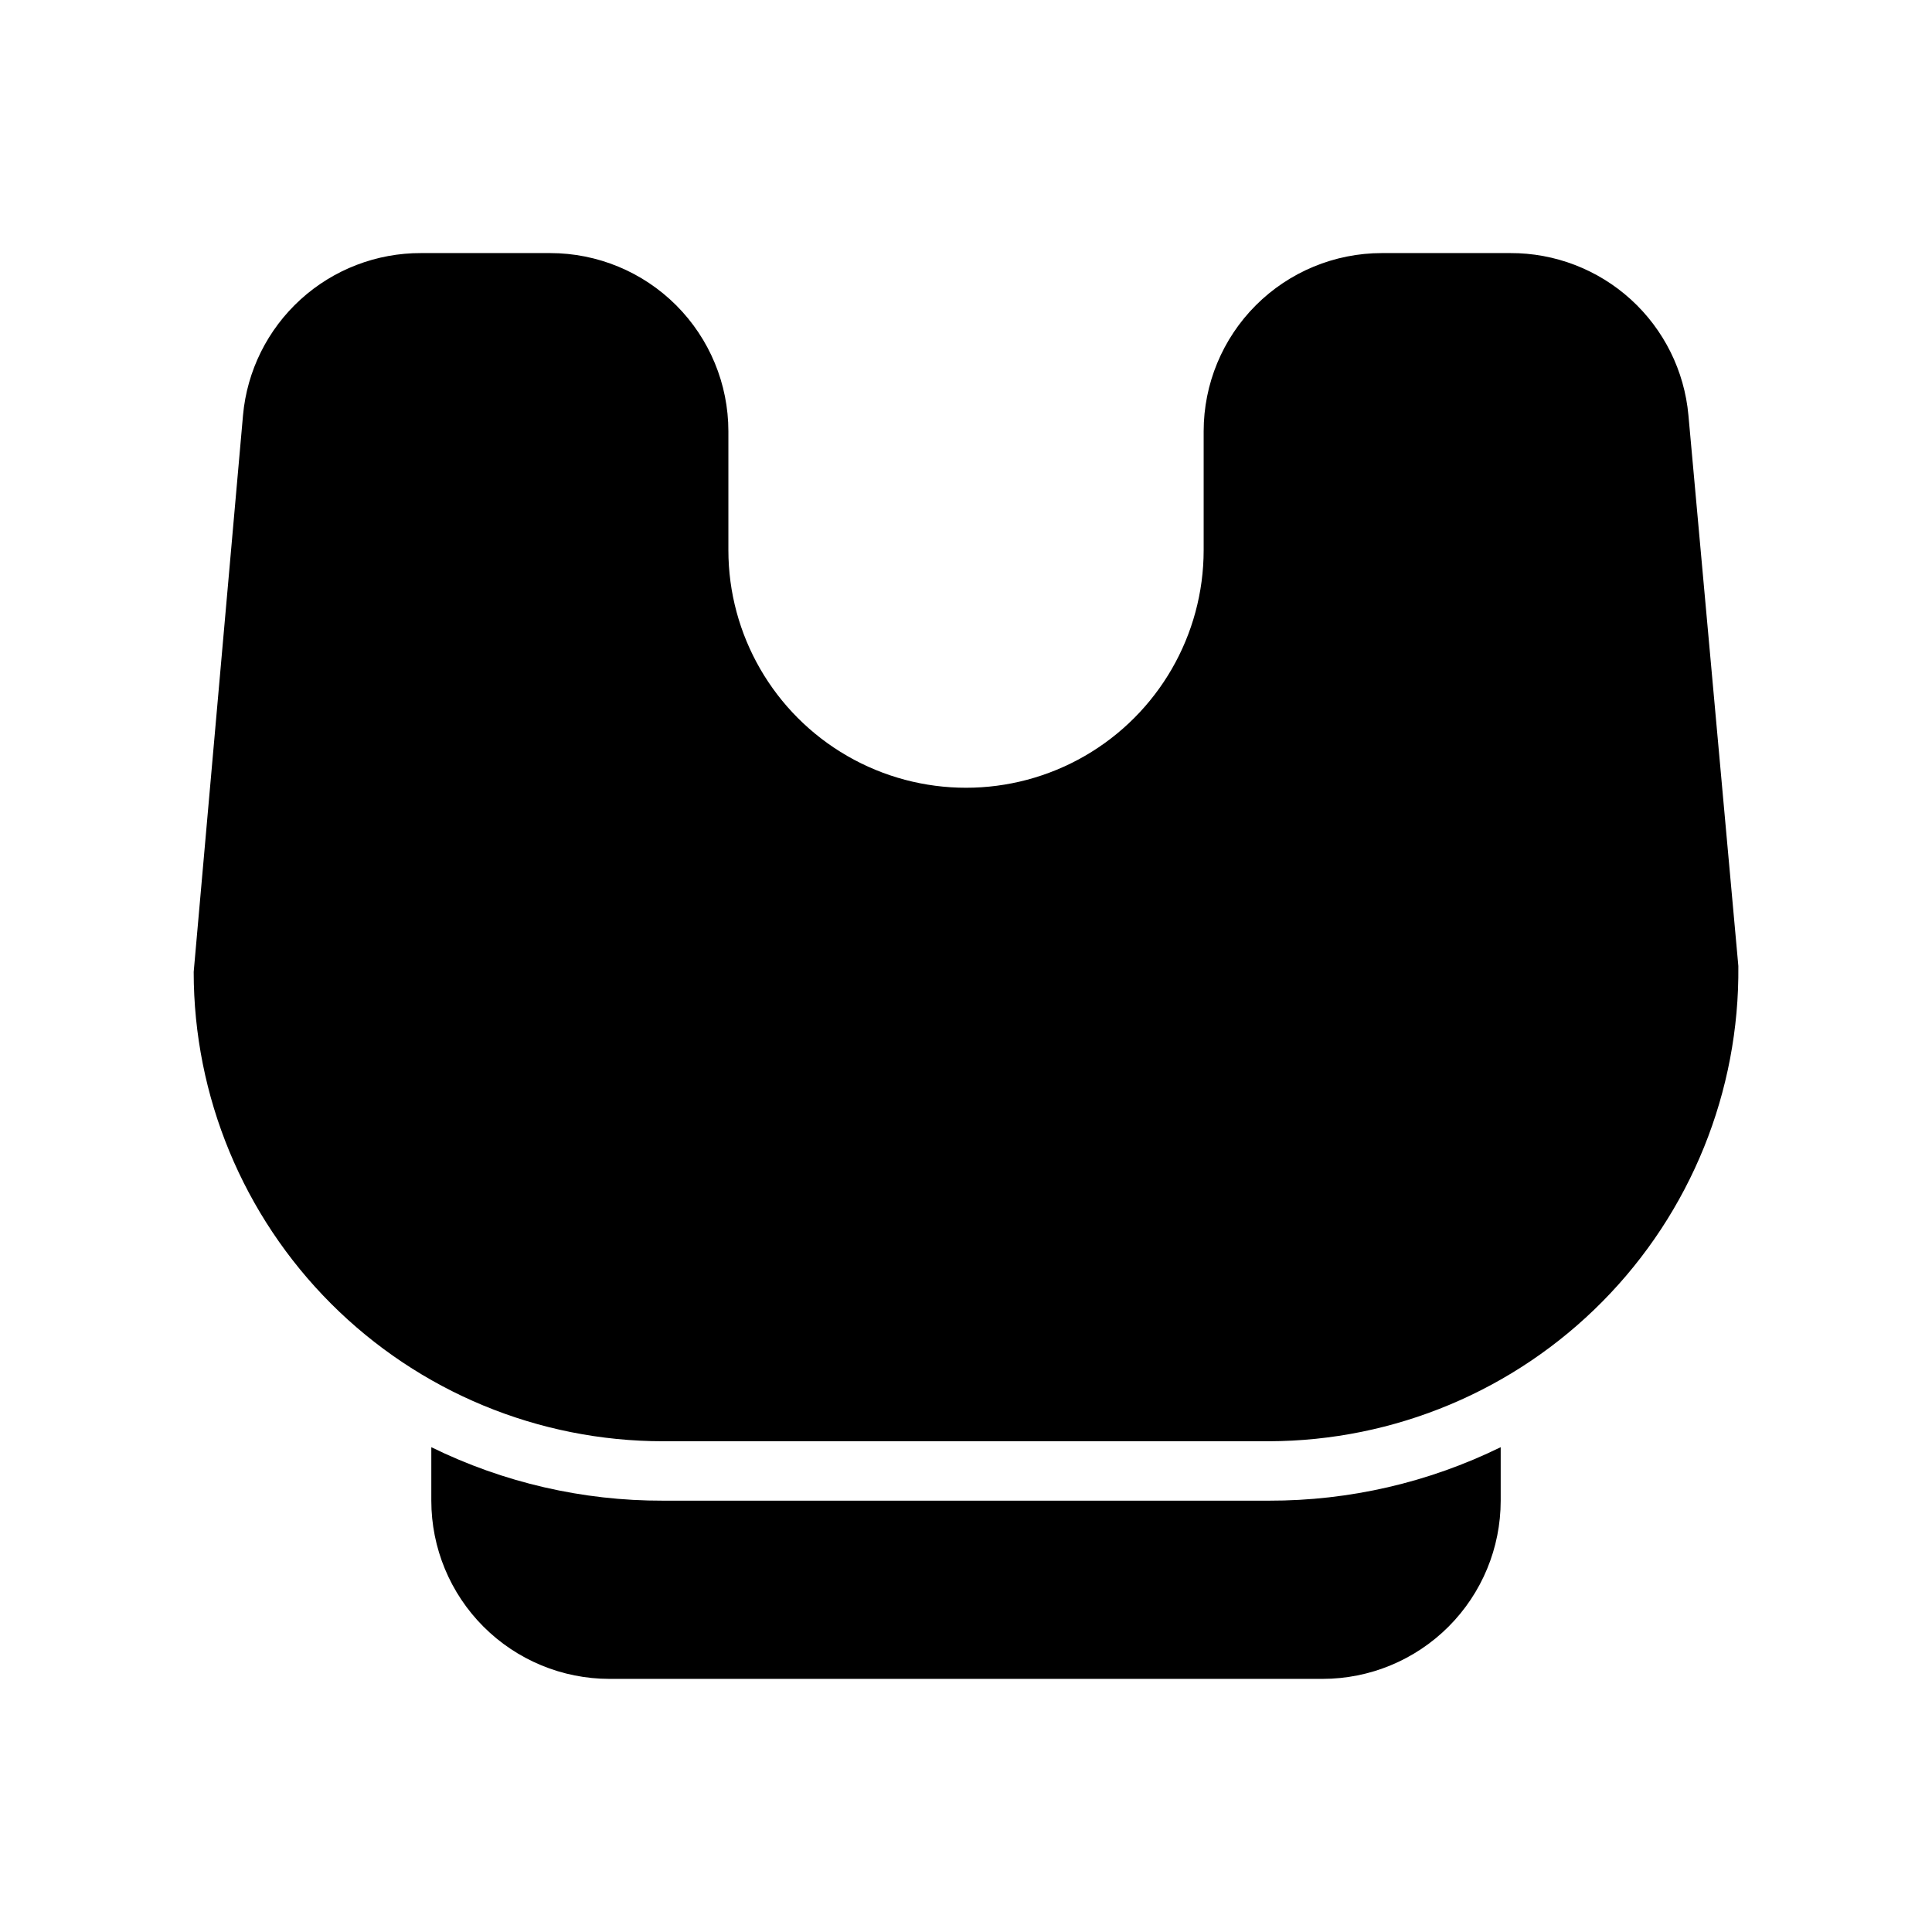 <?xml version="1.0" encoding="UTF-8"?>
<!-- Uploaded to: SVG Repo, www.svgrepo.com, Generator: SVG Repo Mixer Tools -->
<svg fill="#000000" width="800px" height="800px" version="1.1" viewBox="144 144 512 512" xmlns="http://www.w3.org/2000/svg">
 <g>
  <path d="m591.45 254.05c-1.062-11.777-6.504-22.723-15.25-30.684-8.746-7.957-20.156-12.344-31.98-12.297h-34.008c-12.527 0-24.539 4.977-33.398 13.832-8.859 8.859-13.832 20.871-13.832 33.398v31.488c0 22.5-12.004 43.289-31.488 54.539-19.488 11.25-43.492 11.25-62.977 0s-31.488-32.039-31.488-54.539v-31.488c0-12.527-4.977-24.539-13.836-33.398-8.855-8.855-20.871-13.832-33.398-13.832h-34.164c-11.824-0.047-23.234 4.34-31.98 12.297-8.746 7.961-14.188 18.906-15.25 30.684l-13.07 147.52c0 32.984 13.105 64.621 36.43 87.945 23.328 23.328 54.961 36.43 87.949 36.43h160.59c33.234-0.082 65.062-13.426 88.414-37.074 23.355-23.648 36.301-55.645 35.965-88.875z"/>
  <path d="m541.7 527.52v14.172c0 12.527-4.977 24.539-13.836 33.398-8.855 8.855-20.871 13.832-33.398 13.832h-188.93c-12.527 0-24.543-4.977-33.398-13.832-8.859-8.859-13.836-20.871-13.836-33.398v-14.172c19.109 9.379 40.117 14.227 61.402 14.172h160.59c21.281 0.043 42.289-4.805 61.402-14.172z"/>
 </g>
</svg>